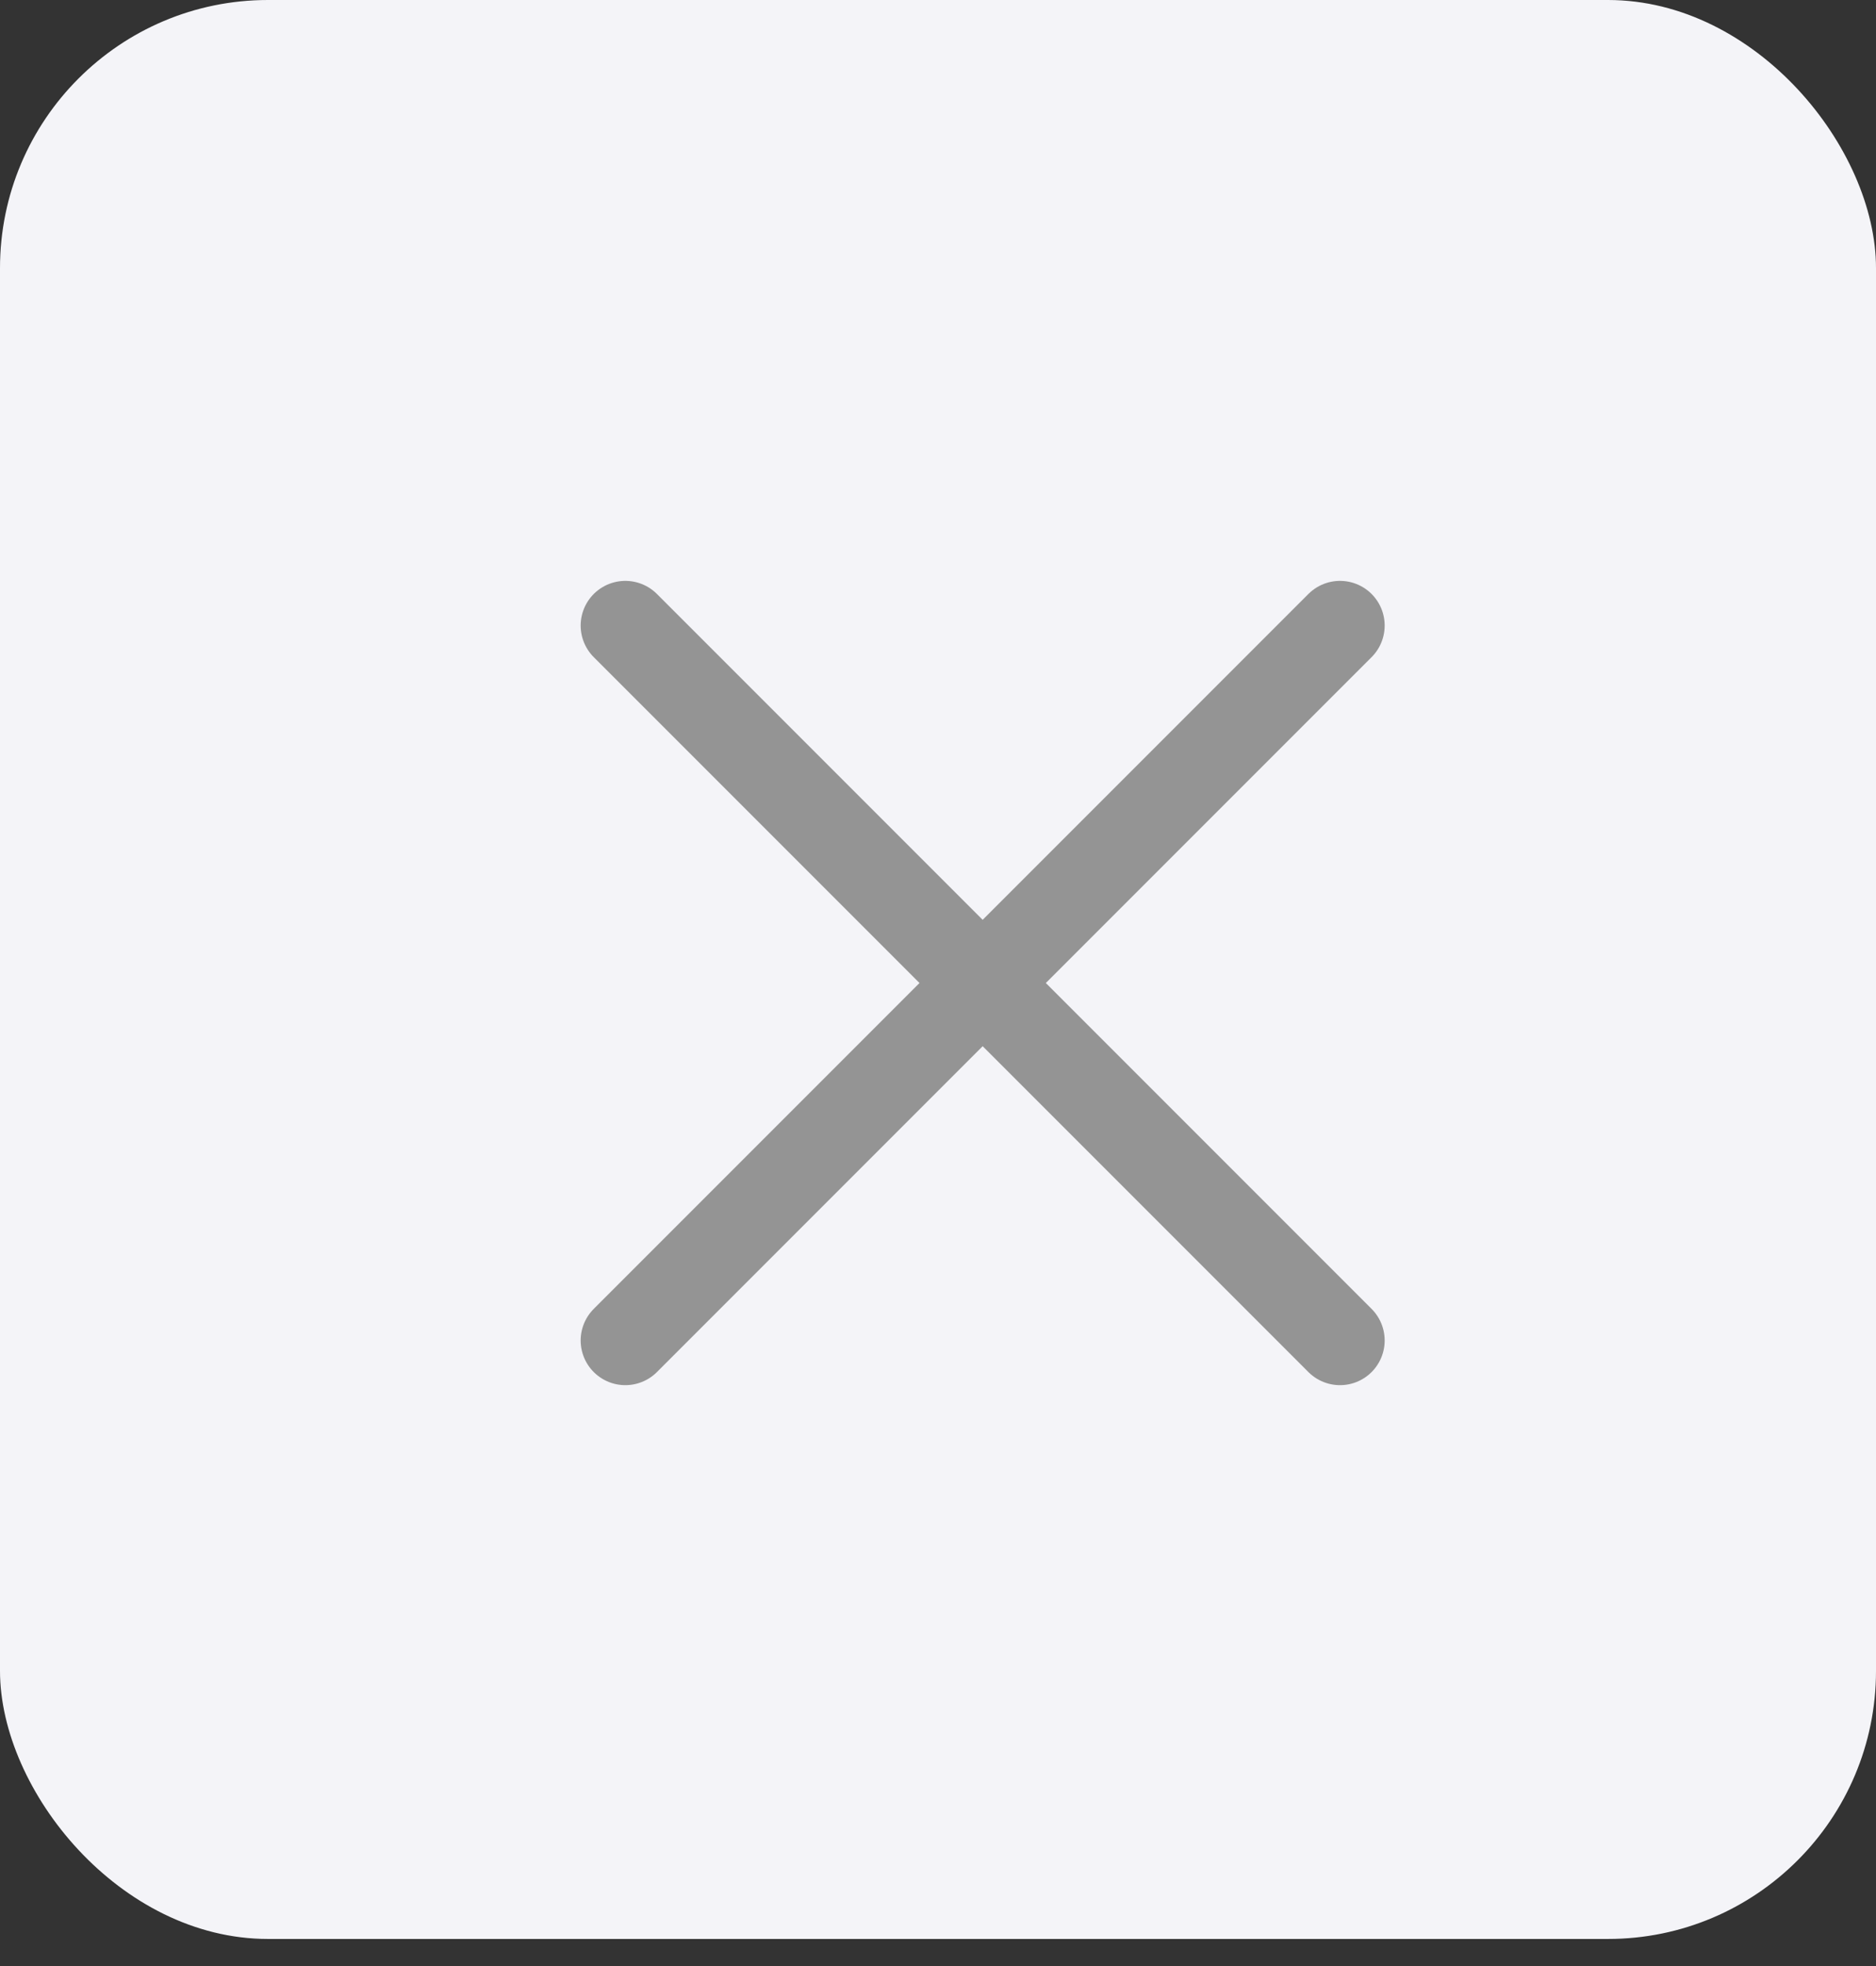 <?xml version="1.0" encoding="UTF-8"?> <svg xmlns="http://www.w3.org/2000/svg" width="21" height="22" viewBox="0 0 21 22" fill="none"><rect x="0" y="0" width="21" height="22" fill="#333333" stroke="none"/><rect width="21" height="21.697" rx="3" fill="#F4F4F8"></rect><path d="M7 15L15 7" stroke="#949494" stroke-linecap="round"></path><path d="M7 7L15 15" stroke="#949494" stroke-linecap="round"></path></svg>